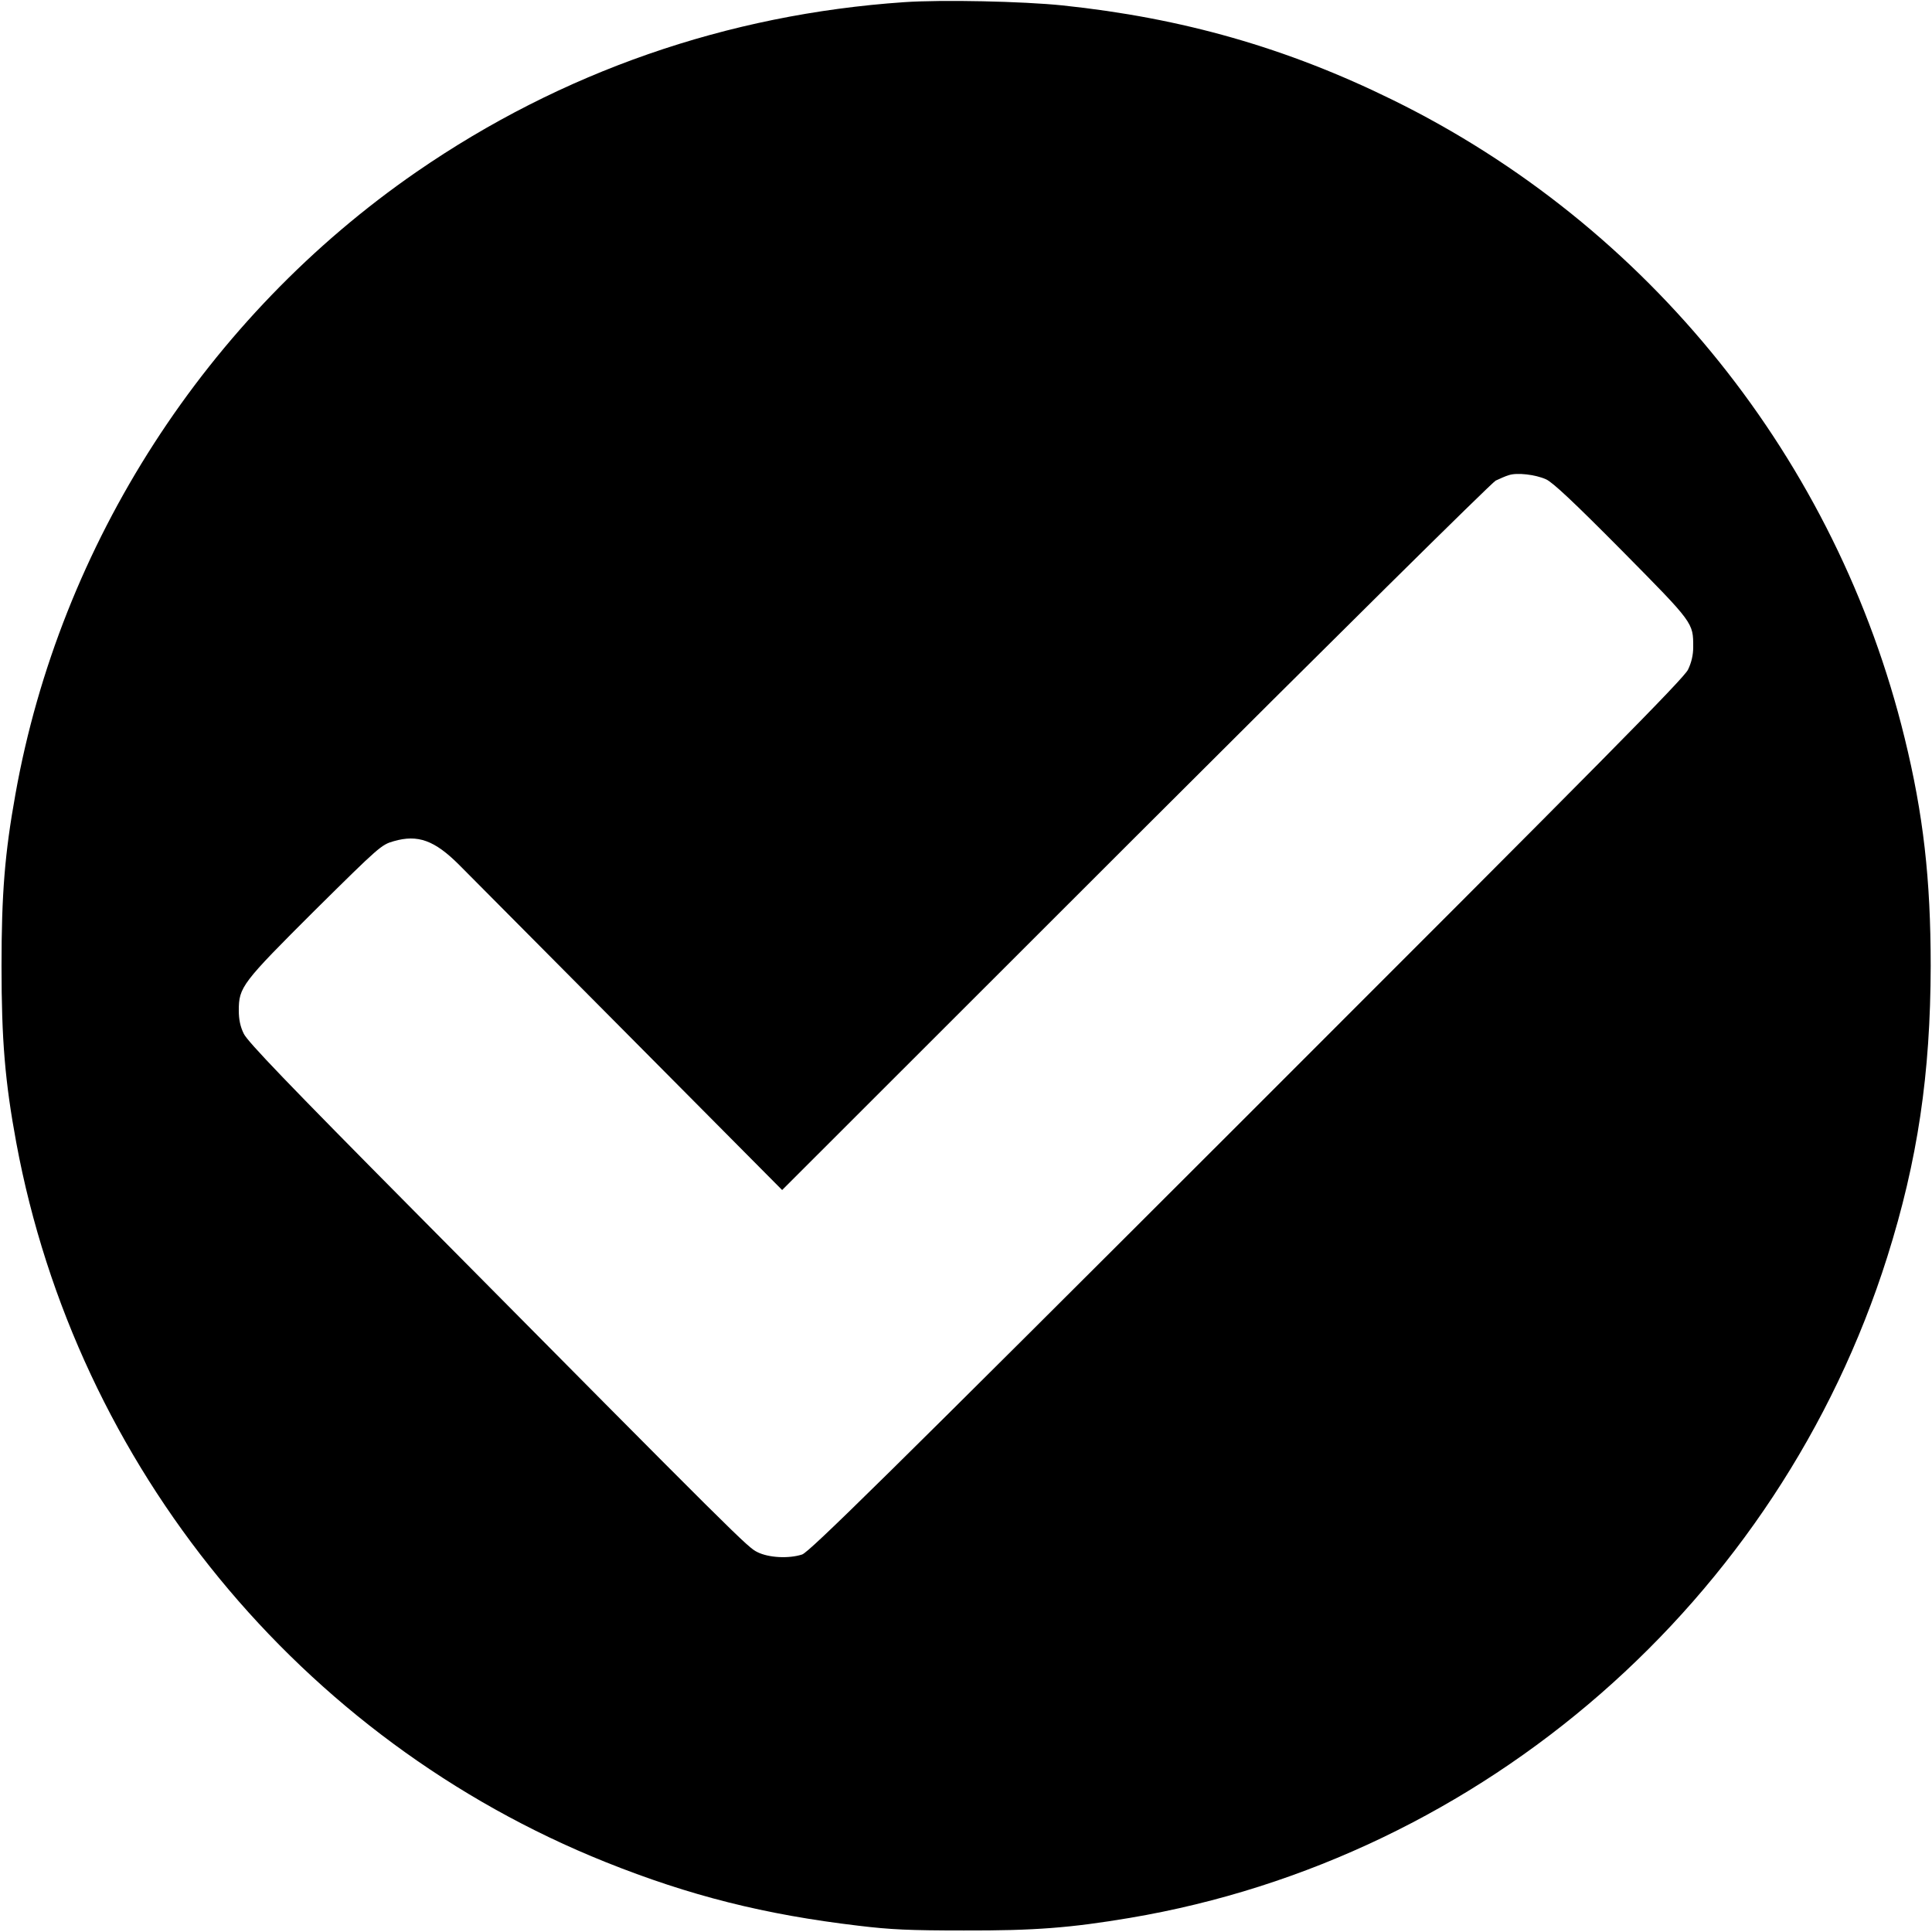 <?xml version="1.0" encoding="UTF-8" standalone="no"?> <svg xmlns="http://www.w3.org/2000/svg" version="1.0" width="890pt" height="890pt" viewBox="0 0 890 890" preserveAspectRatio="xMidYMid meet"><g transform="translate(0,890) scale(0.1,-0.1)" fill="#000000" stroke="none"><path d="M4165 8890 c-816 -56 -1579 -322 -2245 -781 -968 -668 -1643 -1714 -1849 -2868 -49 -272 -64 -459 -64 -791 0 -340 16 -533 68 -814 277 -1492 1308 -2750 2715 -3314 387 -155 733 -242 1164 -293 148 -18 237 -22 486 -22 326 -1 491 12 765 58 1629 275 2989 1462 3489 3045 140 444 199 842 200 1340 0 402 -34 699 -120 1050 -313 1281 -1179 2361 -2359 2940 -488 240 -968 377 -1520 435 -184 19 -555 27 -730 15z m2957 -2198 c31 -14 129 -106 349 -328 332 -336 329 -332 329 -445 0 -36 -8 -71 -24 -104 -20 -41 -397 -422 -2032 -2056 -1674 -1673 -2016 -2009 -2049 -2020 -62 -20 -154 -15 -206 11 -46 23 -63 39 -1579 1569 -585 590 -770 783 -787 819 -16 32 -23 66 -23 107 0 108 15 127 351 462 296 293 306 302 363 318 111 32 188 4 301 -109 39 -39 389 -392 779 -784 l709 -714 1626 1625 c904 903 1642 1633 1661 1643 19 9 46 21 60 25 38 13 123 3 172 -19z"></path></g></svg> 